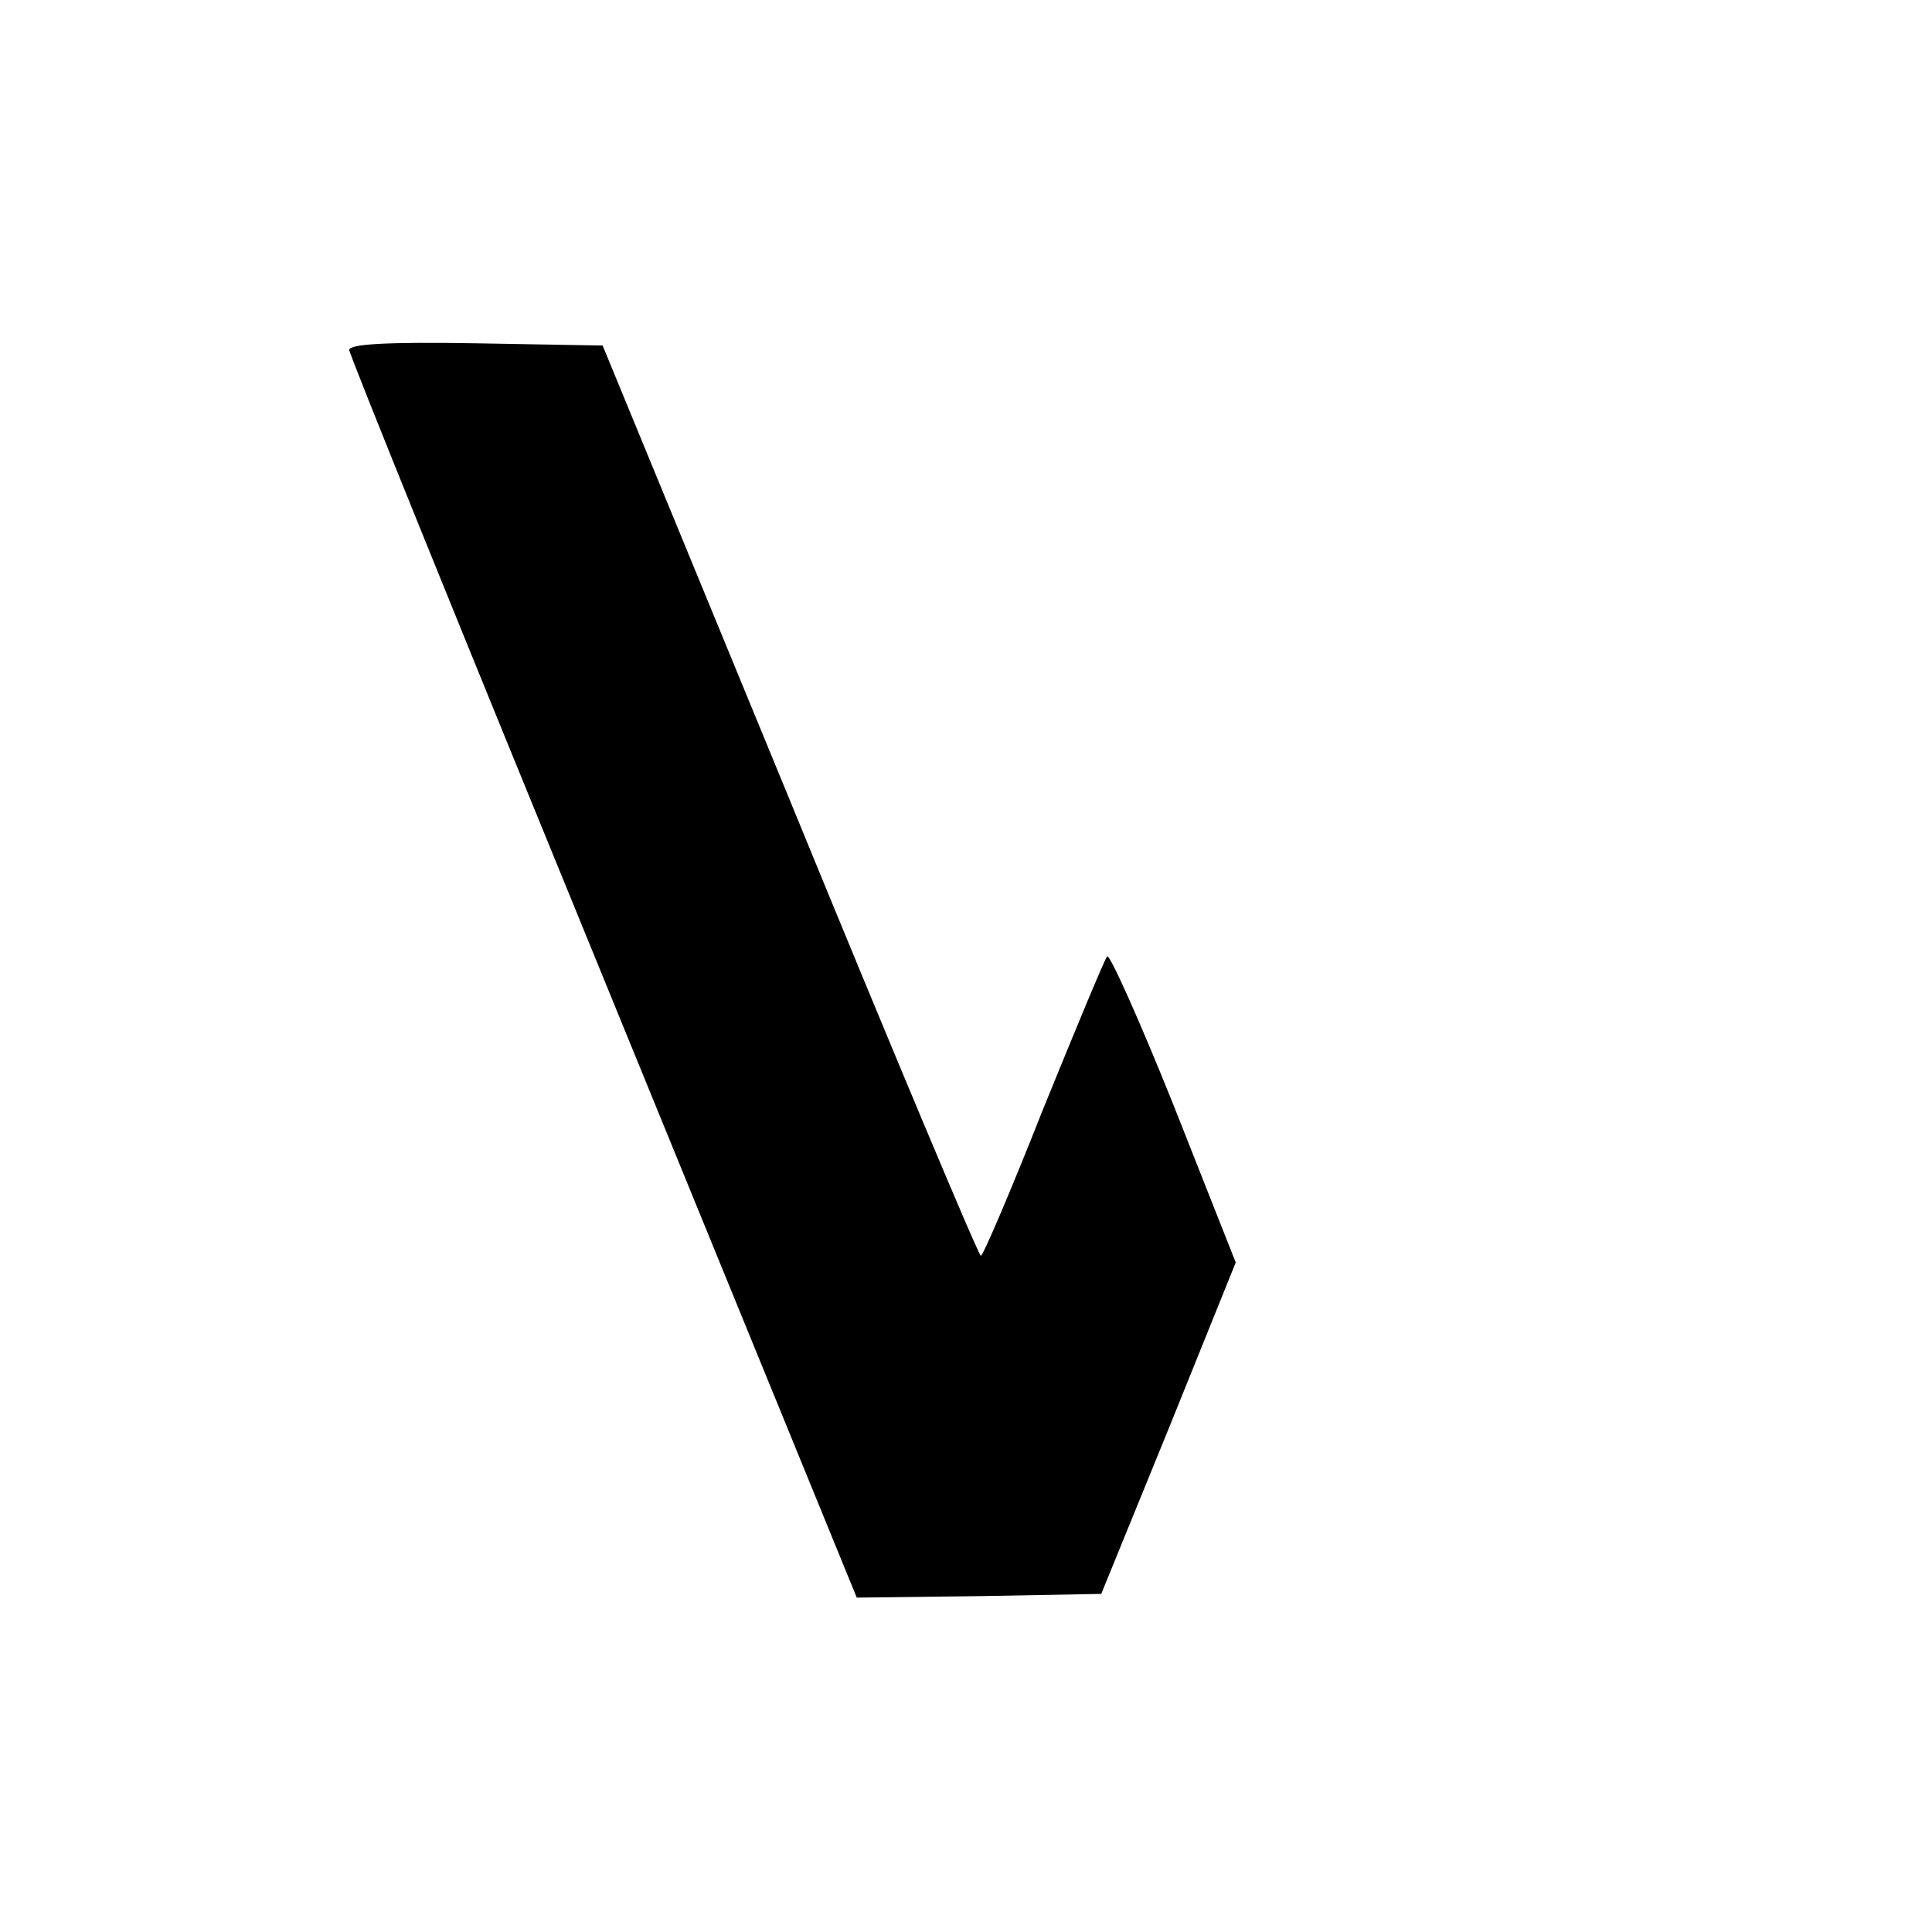 <?xml version="1.0" standalone="no"?>
<!DOCTYPE svg PUBLIC "-//W3C//DTD SVG 20010904//EN"
 "http://www.w3.org/TR/2001/REC-SVG-20010904/DTD/svg10.dtd">
<svg version="1.0" xmlns="http://www.w3.org/2000/svg"
 width="260pt" height="260pt" viewBox="0 0 260 260"
 preserveAspectRatio="xMidYMid meet">
<g transform="translate(0,260) scale(0.1,-0.1)"
fill="#000000" stroke="none">
<path d="M470 2129 c0 -6 154 -386 342 -845 l341 -834 165 2 164 3 91 223 90
223 -83 210 c-46 115 -87 206 -90 202 -4 -5 -42 -97 -86 -205 -43 -109 -81
-198 -84 -198 -3 0 -119 276 -257 613 l-252 612 -170 3 c-121 2 -171 -1 -171
-9z"/>
</g>
</svg>
